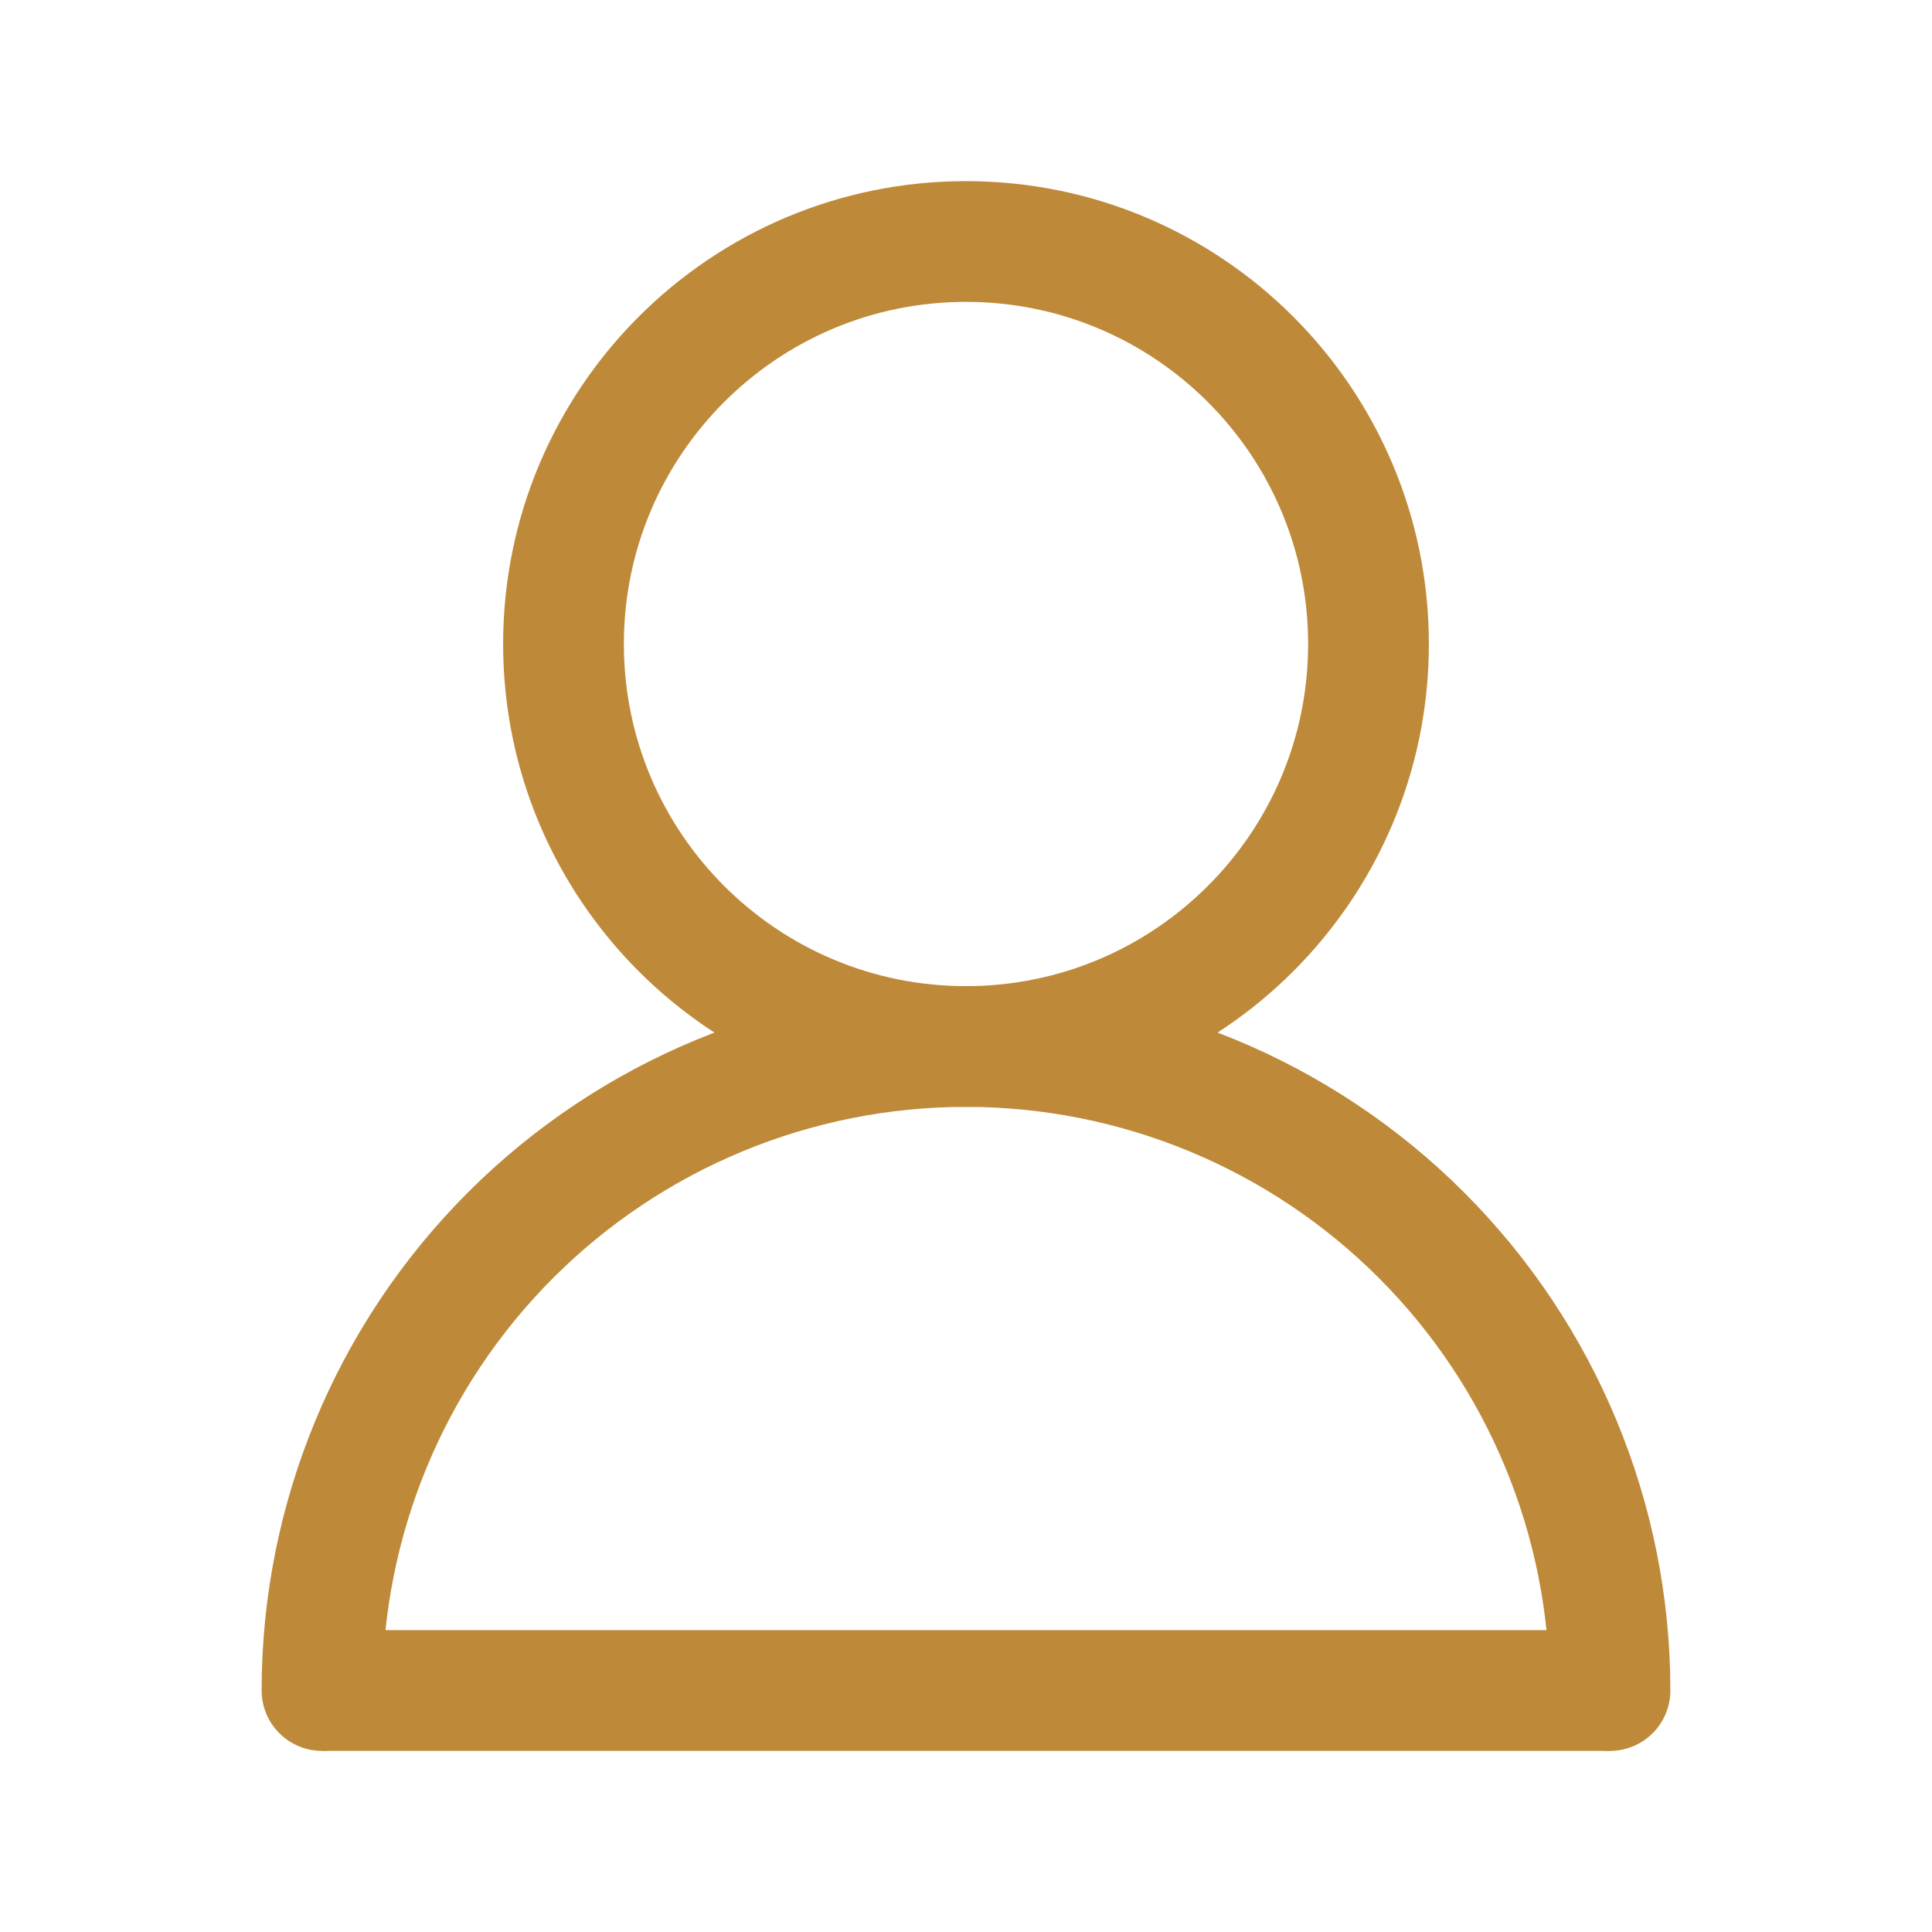 <svg width="24" height="24" viewBox="0 0 24 24" fill="none" xmlns="http://www.w3.org/2000/svg">
<path d="M12 13C14.761 13 17 10.761 17 8C17 5.239 14.761 3 12 3C9.239 3 7 5.239 7 8C7 10.761 9.239 13 12 13Z" stroke="#BE8A39" stroke-width="1.5" stroke-linecap="round" stroke-linejoin="round"/>
<path d="M20 21C20 18.878 19.157 16.843 17.657 15.343C16.157 13.843 14.122 13 12 13C9.878 13 7.843 13.843 6.343 15.343C4.843 16.843 4 18.878 4 21" stroke="#BE8A39" stroke-width="1.5" stroke-linecap="round" stroke-linejoin="round"/>
<path d="M4 21H20" stroke="#BE8A39" stroke-width="1.5"/>
</svg>
